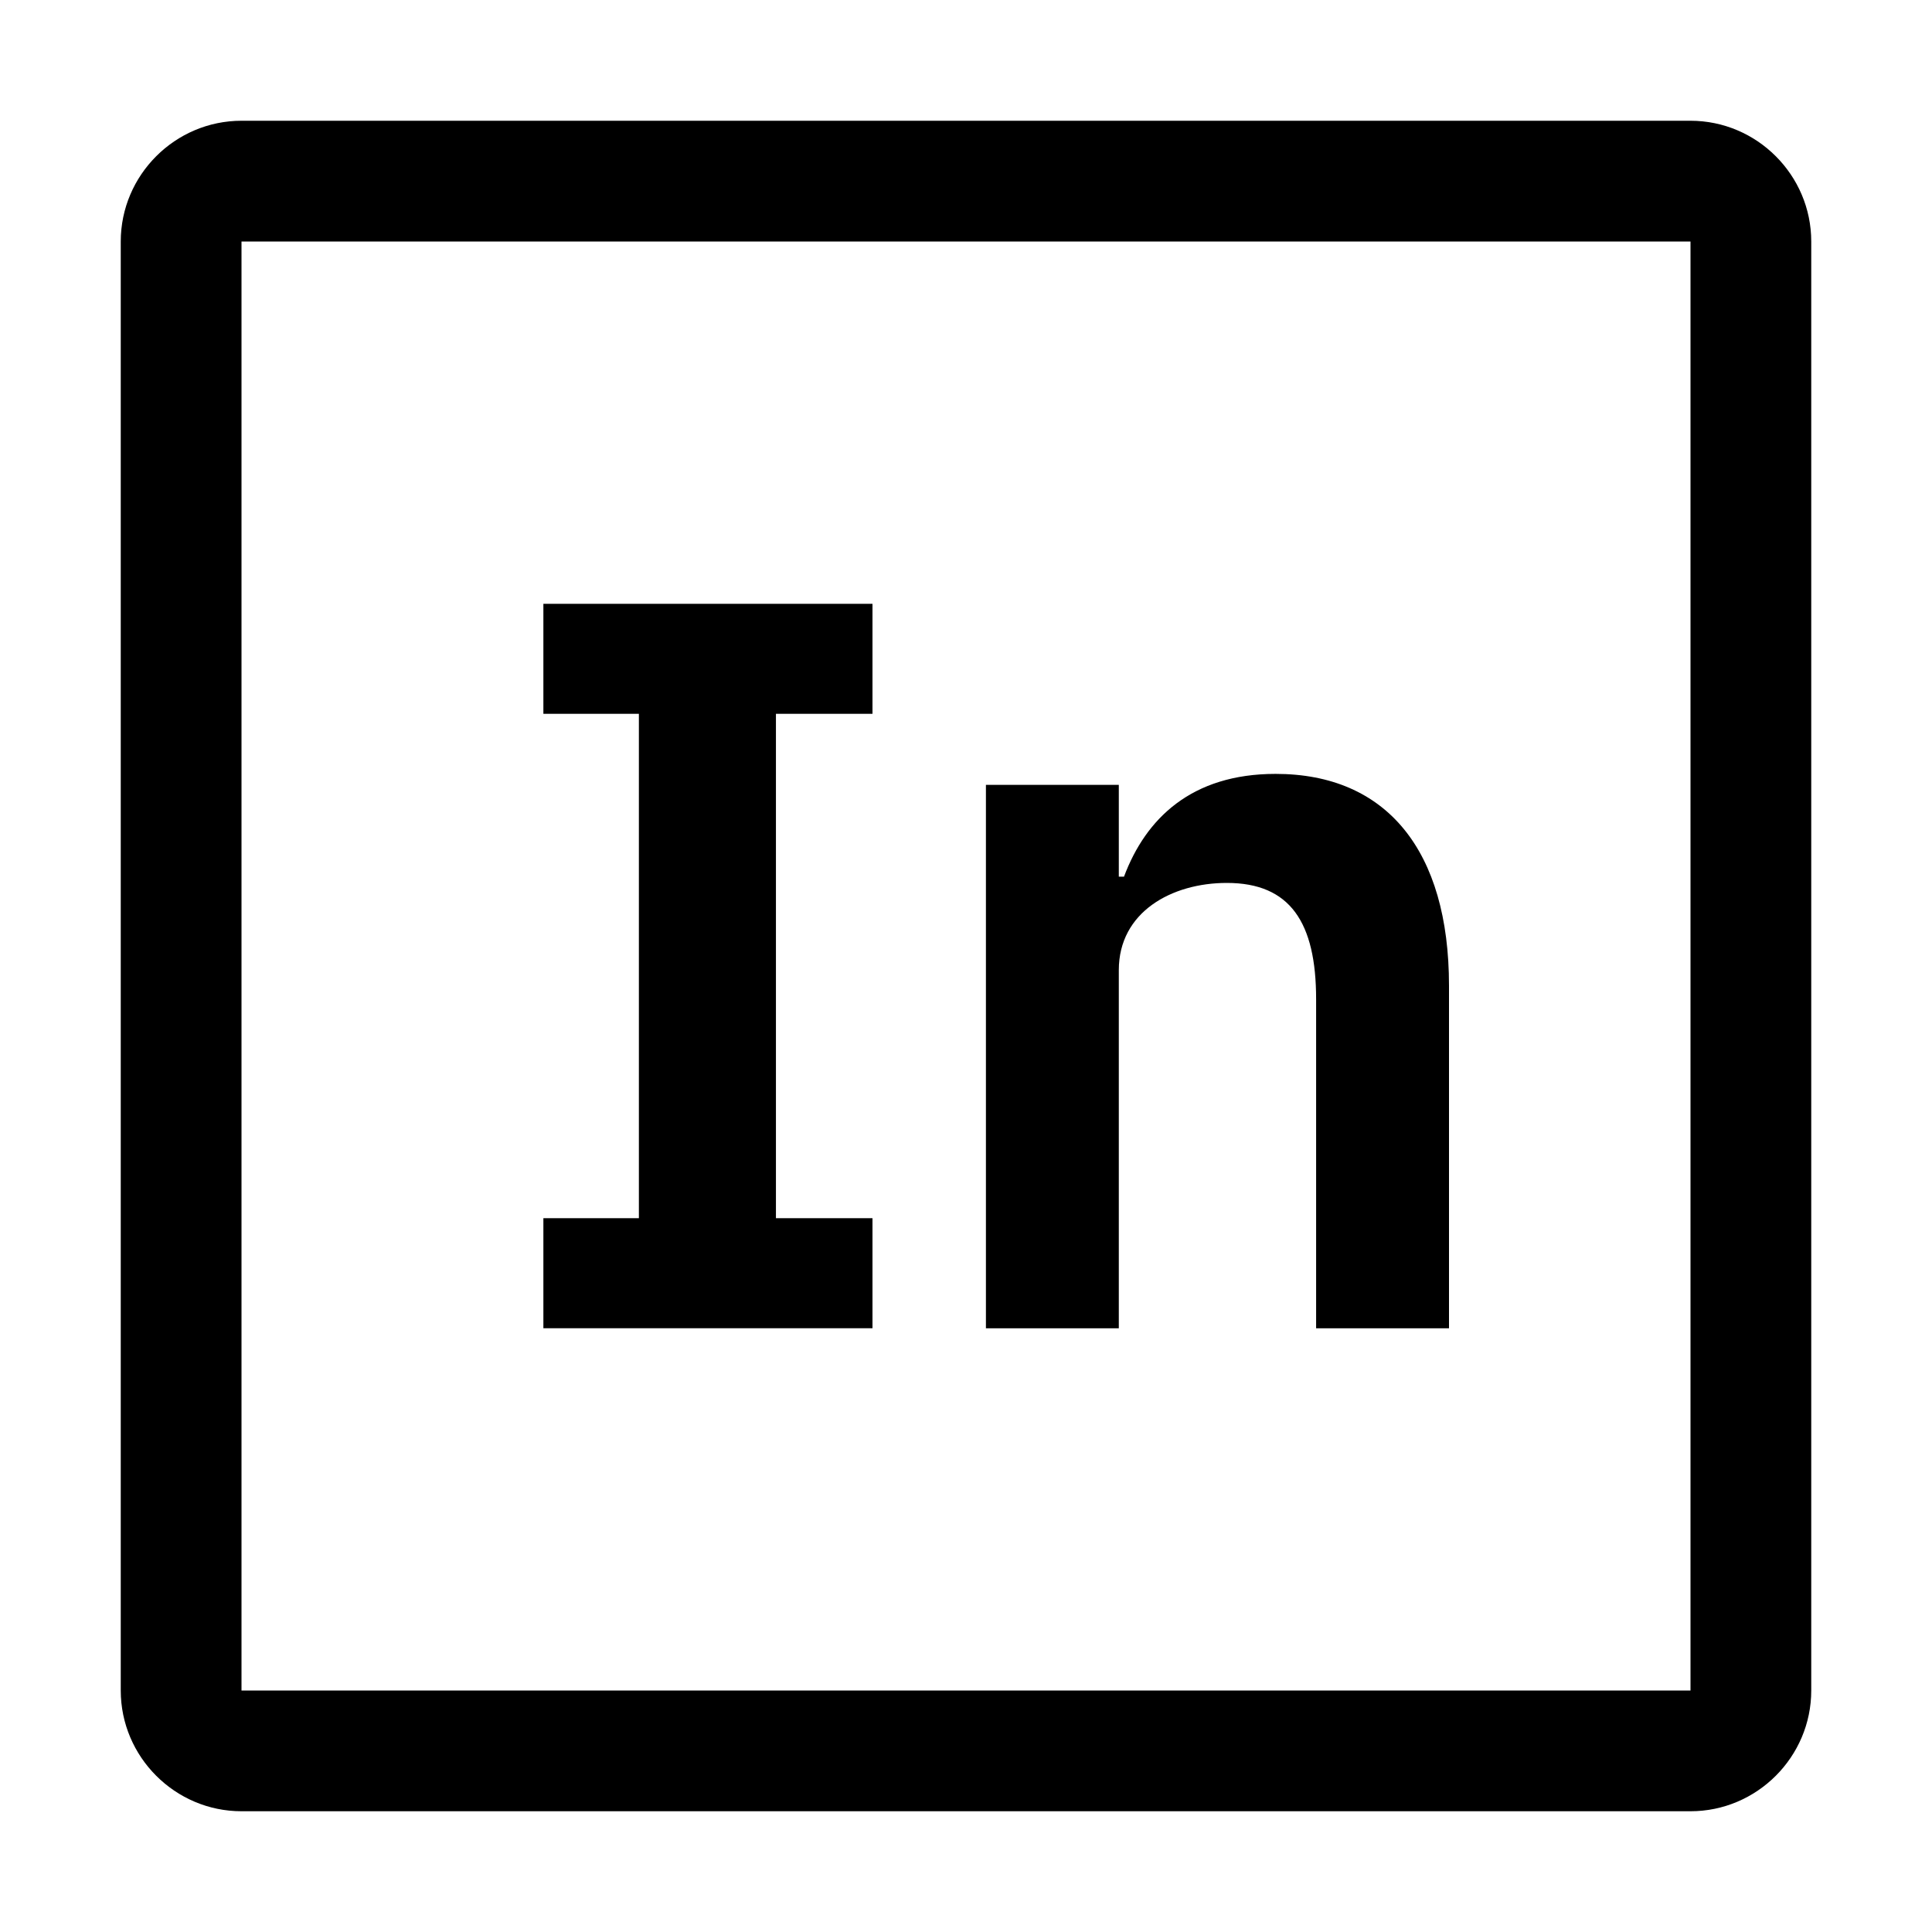 <svg xmlns="http://www.w3.org/2000/svg" viewBox="0 0 32 32" fill="currentColor"><defs></defs><path d="M28,30H4c-1.1,0-2-.9-2-2V4c0-1.1.9-2,2-2h24c1.1,0,2,.9,2,2v24c0,1.1-.9,2-2,2ZM4,28h24V4H4v24ZM9,22v-1.823h1.582v-8.354h-1.582v-1.822h5.451v1.822h-1.599v8.354h1.599v1.823h-5.451ZM16.33,22v-9h2.201v1.52h.086c.361-.963,1.118-1.702,2.511-1.702,1.84,0,2.872,1.272,2.872,3.508v5.675h-2.201v-5.451c0-1.272-.43-1.926-1.479-1.926-.912,0-1.789.481-1.789,1.444v5.933h-2.201Z"/><rect id="_Transparent_Rectangle_" data-name="&amp;lt;Transparent Rectangle&amp;gt;" class="cls-1" width="32" height="32" style="fill: none"/></svg>